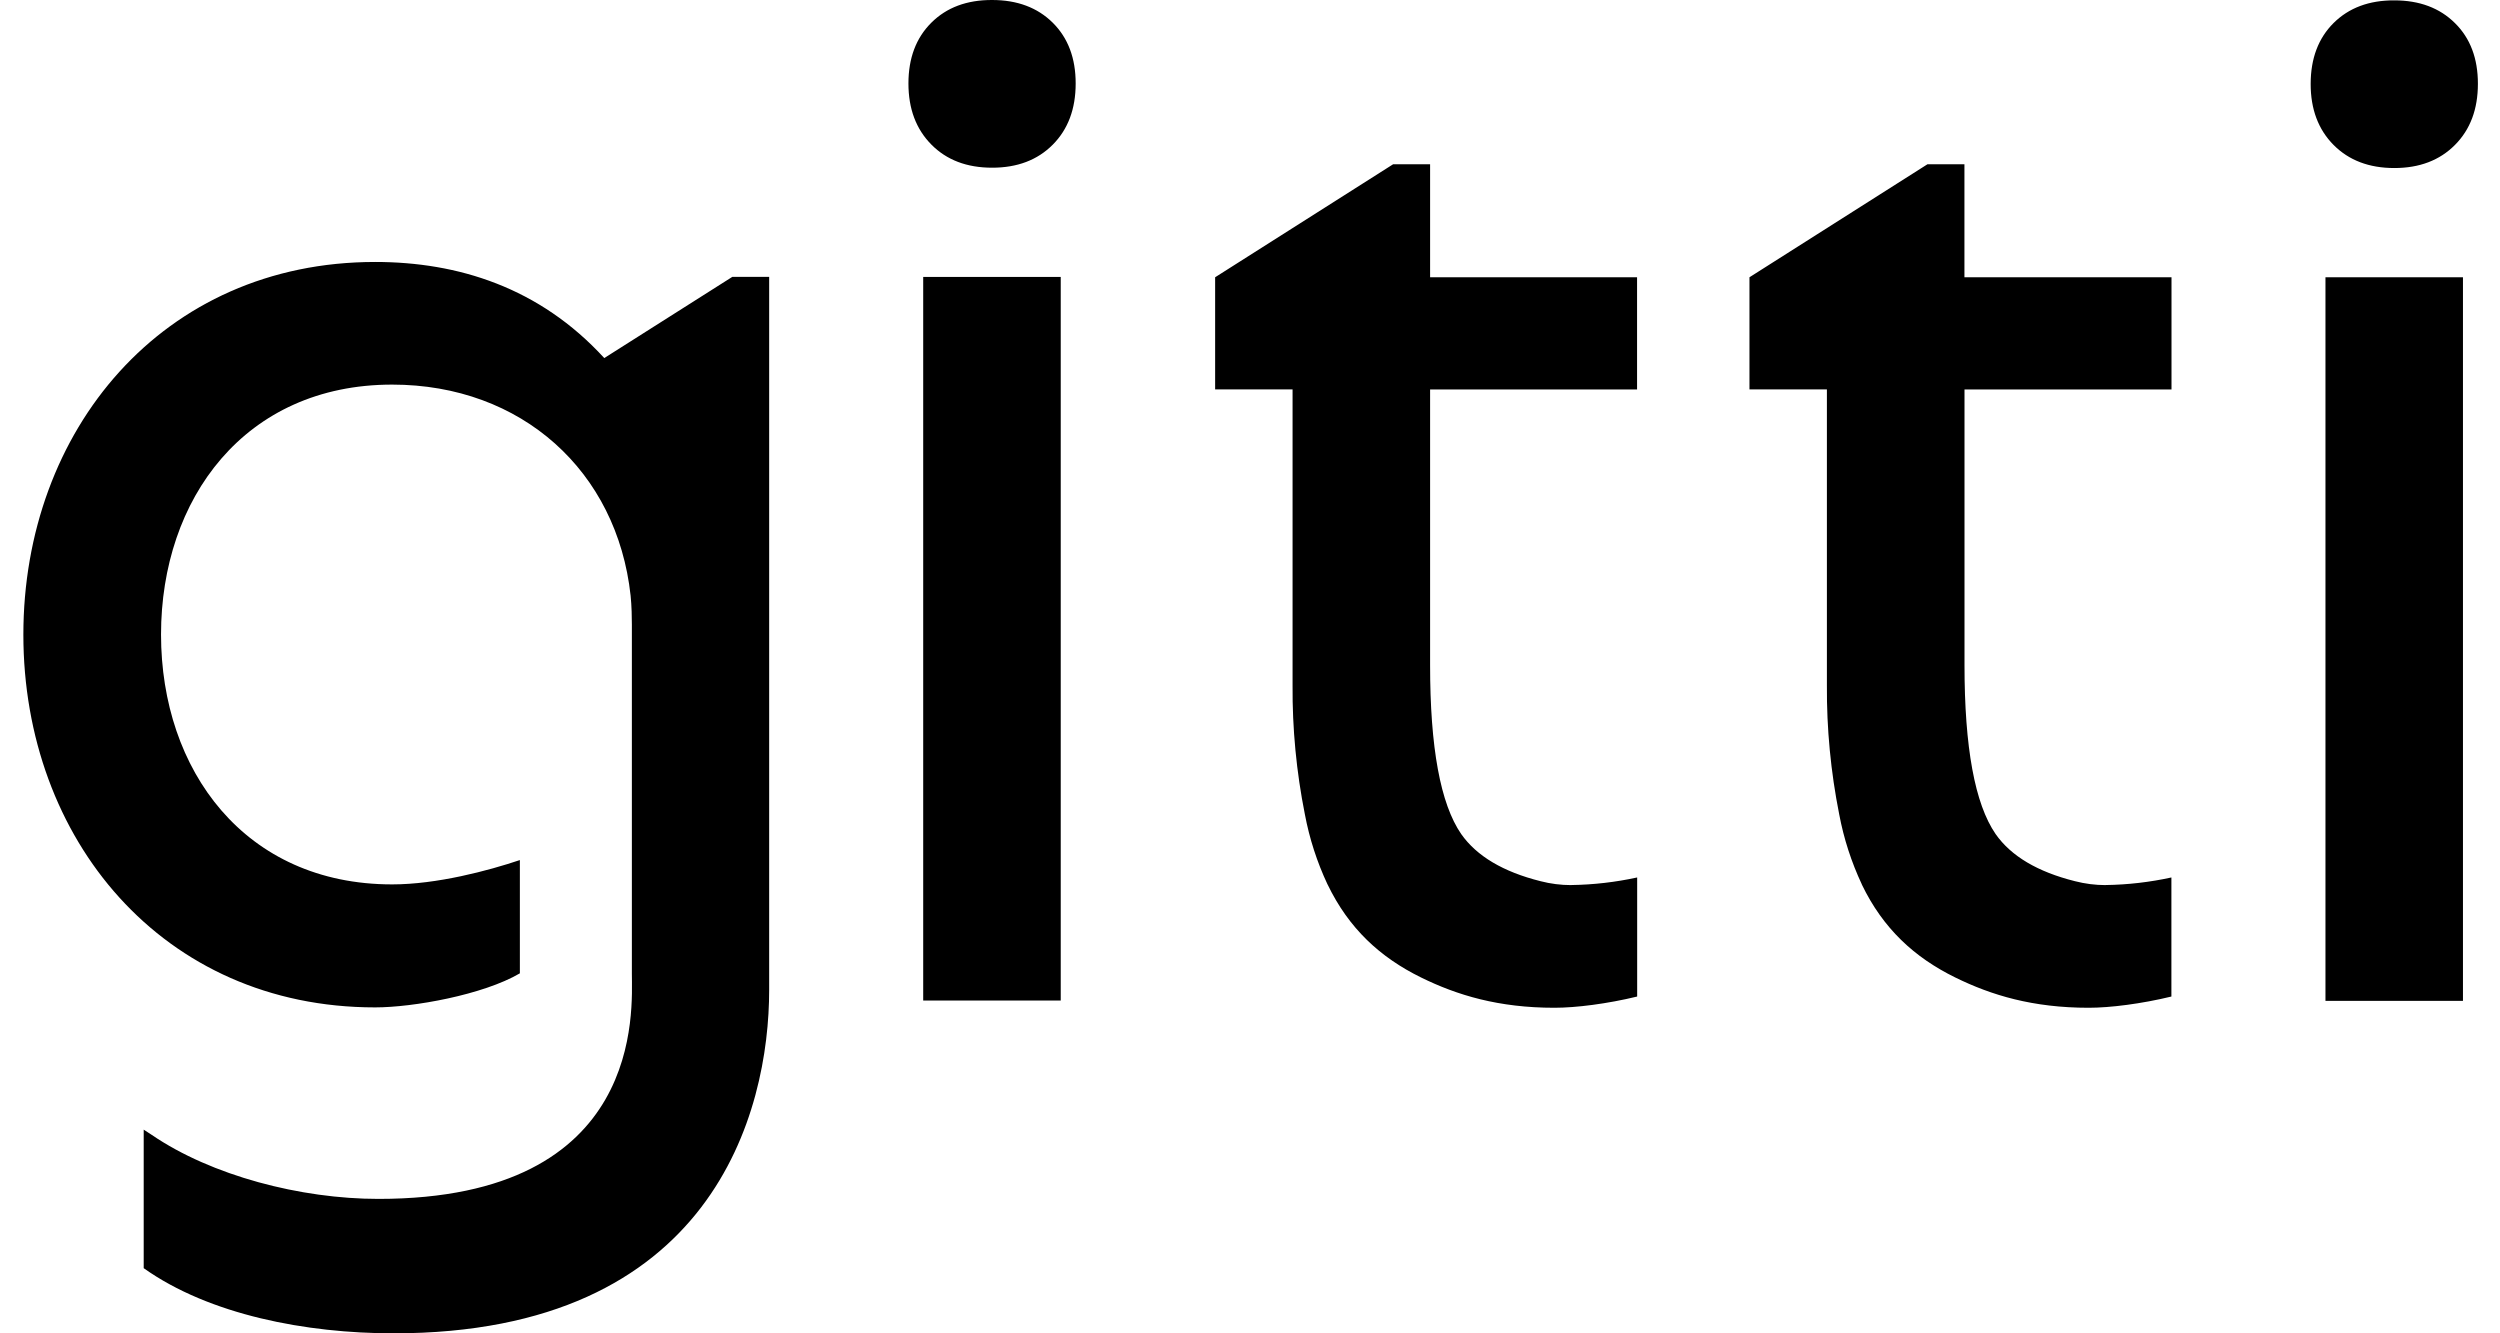 <svg width="75" height="40" viewBox="0 0 75 40" fill="none" xmlns="http://www.w3.org/2000/svg">
<g clip-path="url(#clip0_2499_3099)">
<path d="M21.968 8.307L18.128 10.742C16.186 8.621 13.735 7.859 11.254 7.859C4.87 7.859 0.701 12.914 0.701 19.04C0.701 25.167 4.87 30.222 11.254 30.222C12.395 30.222 14.492 29.846 15.596 29.2V25.802C14.651 26.12 13.105 26.532 11.764 26.532C7.341 26.532 4.831 23.105 4.831 19.035C4.831 14.966 7.34 11.538 11.764 11.538C15.657 11.538 18.513 14.142 18.918 17.867C18.951 18.175 18.956 18.549 18.956 18.734V29.209C18.956 30.274 19.366 35.967 11.353 35.967C9.016 35.967 6.346 35.27 4.553 34.047L4.311 33.889V38.045C6.283 39.447 9.192 40 11.806 40C21.386 40 23.075 33.362 23.075 29.696V8.307H21.968ZM31.822 8.308H27.696V30.015H31.822V8.308ZM32.27 2.506C32.27 3.268 32.041 3.879 31.583 4.34C31.125 4.801 30.518 5.032 29.762 5.031C29.006 5.031 28.398 4.8 27.941 4.337C27.483 3.875 27.253 3.264 27.253 2.504C27.253 1.744 27.482 1.136 27.941 0.68C28.399 0.224 29.006 -0.002 29.762 1.924e-05C30.517 1.924e-05 31.124 0.227 31.583 0.682C32.042 1.138 32.271 1.746 32.27 2.506ZM74.337 2.515C74.337 3.276 74.108 3.887 73.649 4.348C73.19 4.81 72.584 5.041 71.829 5.041C71.073 5.041 70.466 4.81 70.007 4.348C69.549 3.886 69.319 3.275 69.32 2.515C69.321 1.754 69.55 1.146 70.007 0.691C70.466 0.235 71.073 0.008 71.829 0.011C72.584 0.011 73.19 0.238 73.649 0.693C74.109 1.147 74.338 1.755 74.337 2.515ZM73.889 8.318H69.764V30.027H73.889V8.318ZM47.142 26.553H47.137C46.826 26.553 46.519 26.514 46.217 26.436C45.095 26.155 44.301 25.683 43.836 25.021C43.213 24.117 42.902 22.426 42.903 19.947V11.684H49.112V8.318H42.903V4.927H41.795L36.454 8.318V11.682H38.777V20.558C38.768 21.858 38.892 23.155 39.146 24.429C39.283 25.156 39.511 25.862 39.825 26.531L39.828 26.535C40.465 27.855 41.403 28.72 42.631 29.324C43.717 29.858 44.959 30.233 46.633 30.233C47.278 30.233 48.216 30.115 49.115 29.896V26.324C48.466 26.465 47.806 26.542 47.142 26.551M63.172 26.553H63.168C62.859 26.553 62.55 26.513 62.25 26.436C61.126 26.155 60.332 25.683 59.868 25.021C59.246 24.117 58.935 22.426 58.935 19.947V11.684H65.145V8.318H58.933V4.927H57.825L52.484 8.318V11.682H54.807V20.558C54.798 21.858 54.923 23.155 55.176 24.429C55.313 25.156 55.541 25.862 55.855 26.531V26.535C56.491 27.855 57.428 28.72 58.657 29.324C59.743 29.858 60.985 30.233 62.66 30.233C63.305 30.233 64.242 30.115 65.142 29.896V26.324C64.495 26.465 63.835 26.542 63.172 26.551" fill="black"/>
</g>
<defs>
<clipPath id="clip0_2499_3099">
<rect width="73.636" height="40" fill="white" transform="translate(0.701)"/>
</clipPath>
</defs>
</svg>
